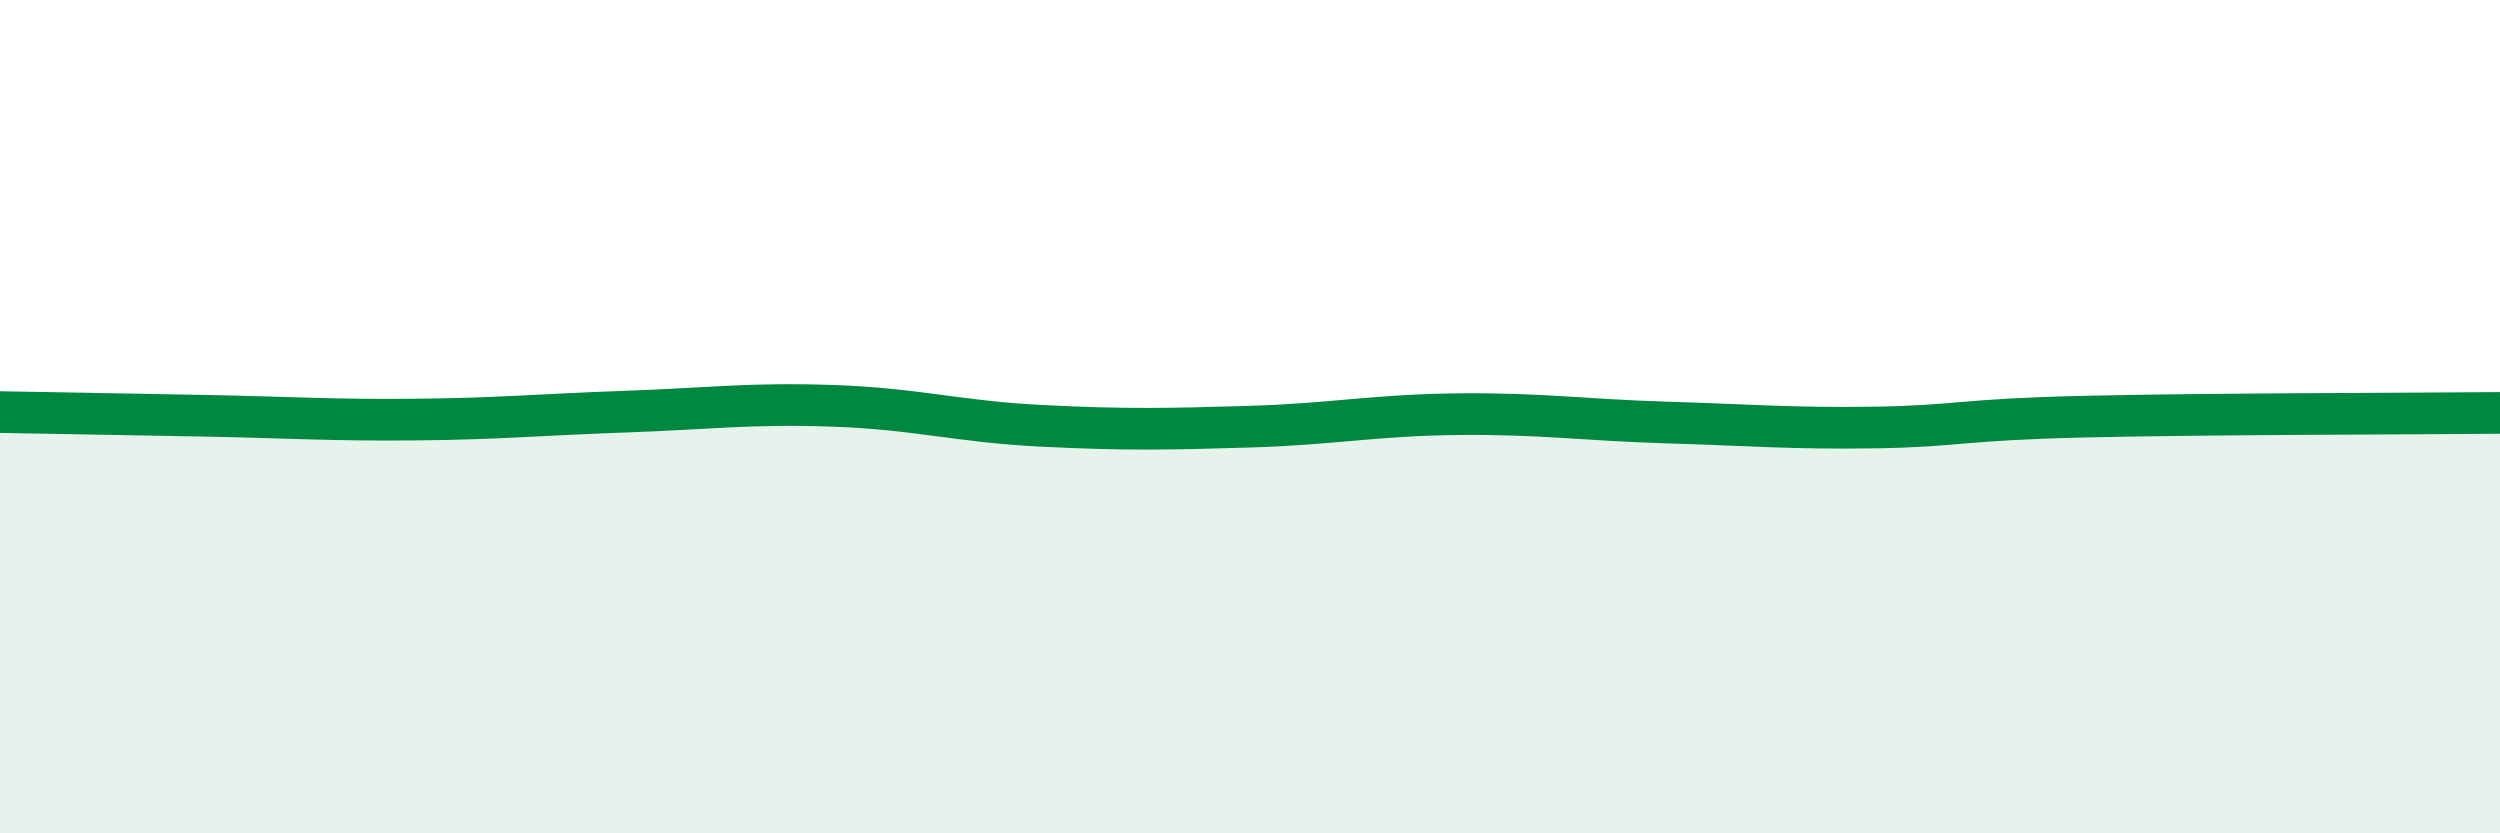 
    <svg width="60" height="20" viewBox="0 0 60 20" xmlns="http://www.w3.org/2000/svg">
      <path
        d="M 0,9.89 C 1,9.91 3,9.94 5,9.98 C 7,10.02 8,10.09 10,10.07 C 12,10.05 13,9.95 15,9.88 C 17,9.81 18,9.67 20,9.74 C 22,9.81 23,10.12 25,10.22 C 27,10.32 28,10.3 30,10.24 C 32,10.18 33,9.96 35,9.94 C 37,9.92 38,10.08 40,10.14 C 42,10.2 43,10.29 45,10.26 C 47,10.23 47,10.07 50,10 C 53,9.93 58,9.93 60,9.91L60 20L0 20Z"
        fill="#008740"
        opacity="0.1"
        stroke-linecap="round"
        stroke-linejoin="round"
      />
      <path
        d="M 0,9.89 C 1,9.91 3,9.94 5,9.98 C 7,10.02 8,10.09 10,10.07 C 12,10.05 13,9.95 15,9.88 C 17,9.81 18,9.67 20,9.74 C 22,9.81 23,10.12 25,10.22 C 27,10.32 28,10.3 30,10.24 C 32,10.18 33,9.96 35,9.94 C 37,9.92 38,10.08 40,10.14 C 42,10.2 43,10.29 45,10.26 C 47,10.23 47,10.07 50,10 C 53,9.93 58,9.93 60,9.91"
        stroke="#008740"
        stroke-width="1"
        fill="none"
        stroke-linecap="round"
        stroke-linejoin="round"
      />
    </svg>
  